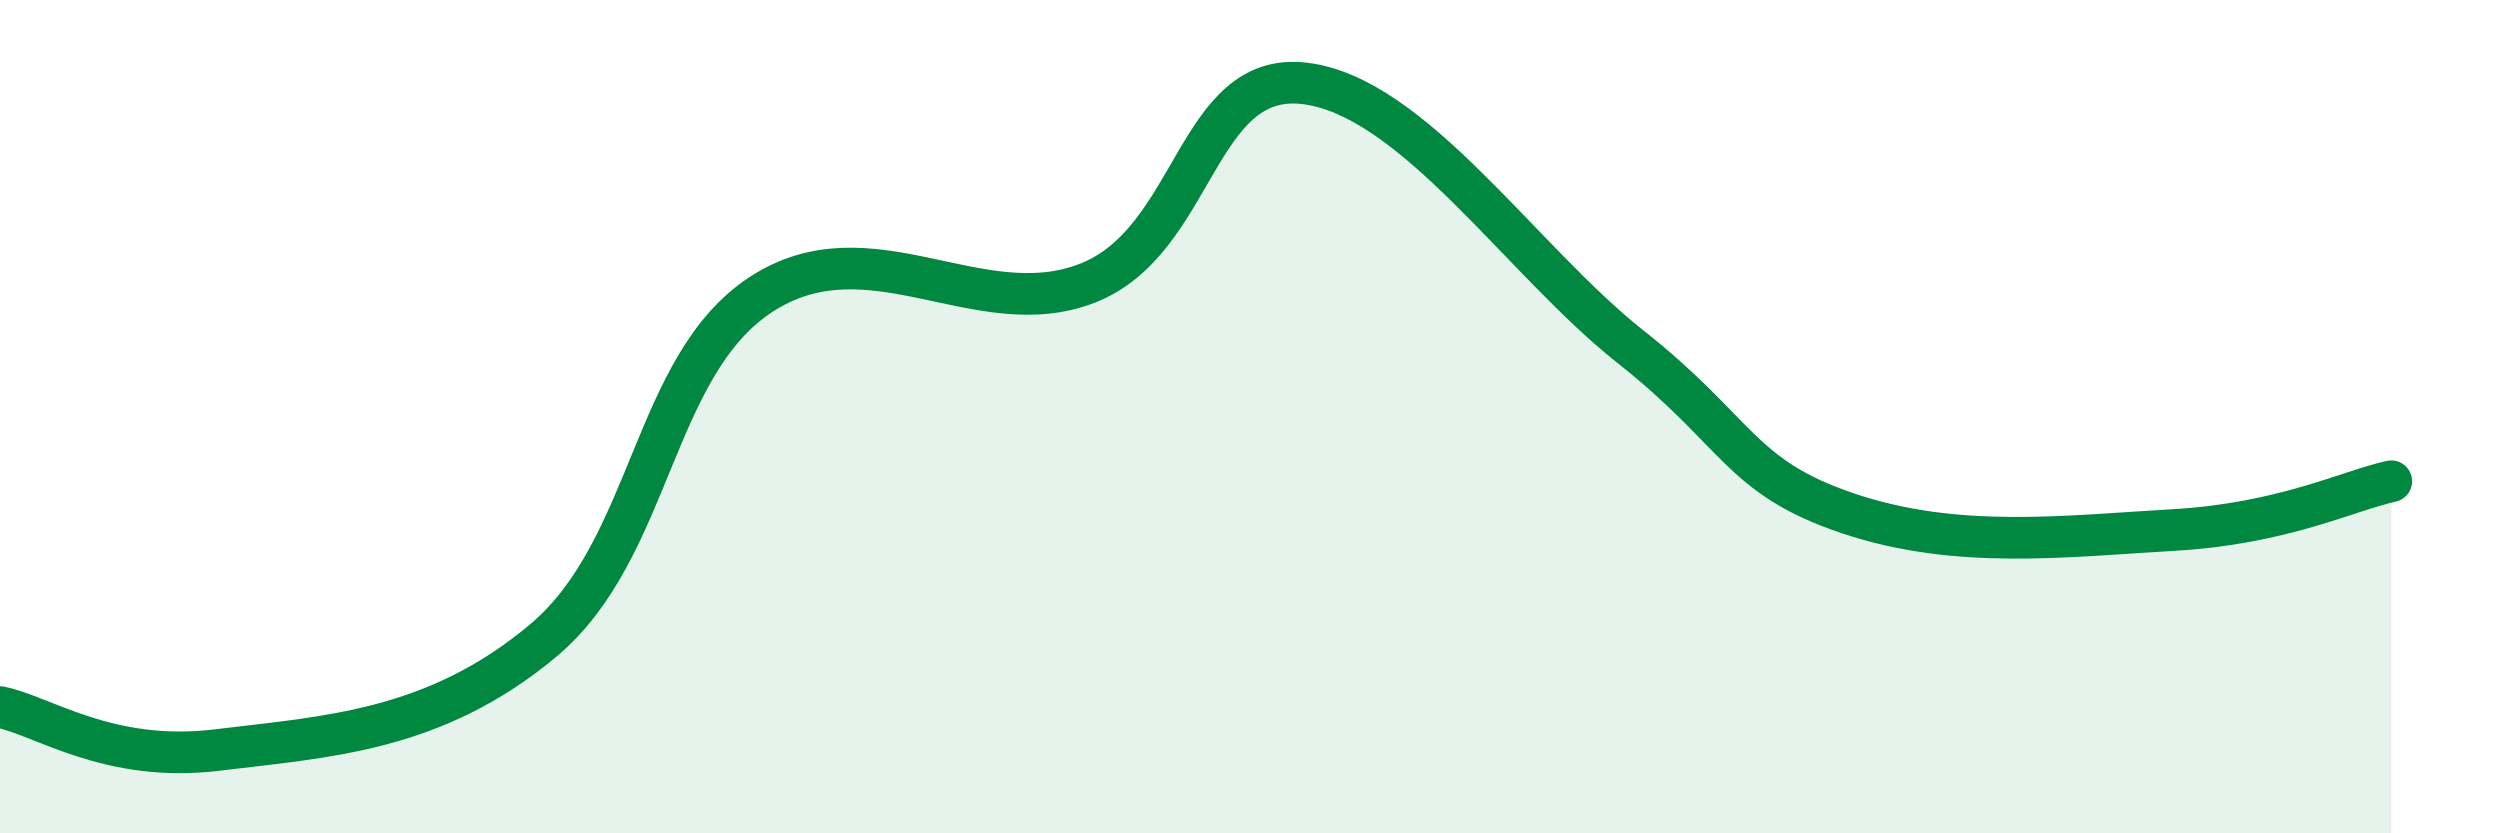 
    <svg width="60" height="20" viewBox="0 0 60 20" xmlns="http://www.w3.org/2000/svg">
      <path
        d="M 0,16.97 C 1.04,17.18 2.61,18.32 5.22,18 C 7.83,17.68 10.43,17.56 13.04,15.37 C 15.65,13.18 15.65,8.78 18.26,7.07 C 20.87,5.36 23.48,7.81 26.09,6.8 C 28.7,5.79 28.69,1.7 31.3,2 C 33.91,2.3 36.52,6.26 39.13,8.32 C 41.74,10.38 41.74,11.44 44.35,12.32 C 46.96,13.2 49.56,12.87 52.17,12.72 C 54.78,12.57 56.35,11.78 57.39,11.55L57.39 20L0 20Z"
        fill="#008740"
        opacity="0.1"
        stroke-linecap="round"
        stroke-linejoin="round"
      />
      <path
        d="M 0,16.97 C 1.04,17.18 2.61,18.32 5.22,18 C 7.83,17.68 10.43,17.56 13.04,15.37 C 15.65,13.18 15.65,8.78 18.26,7.07 C 20.87,5.36 23.48,7.81 26.09,6.8 C 28.7,5.79 28.69,1.7 31.3,2 C 33.91,2.3 36.52,6.26 39.13,8.32 C 41.74,10.38 41.74,11.44 44.35,12.32 C 46.96,13.2 49.56,12.87 52.17,12.72 C 54.78,12.57 56.35,11.78 57.39,11.55"
        stroke="#008740"
        stroke-width="1"
        fill="none"
        stroke-linecap="round"
        stroke-linejoin="round"
      />
    </svg>
  